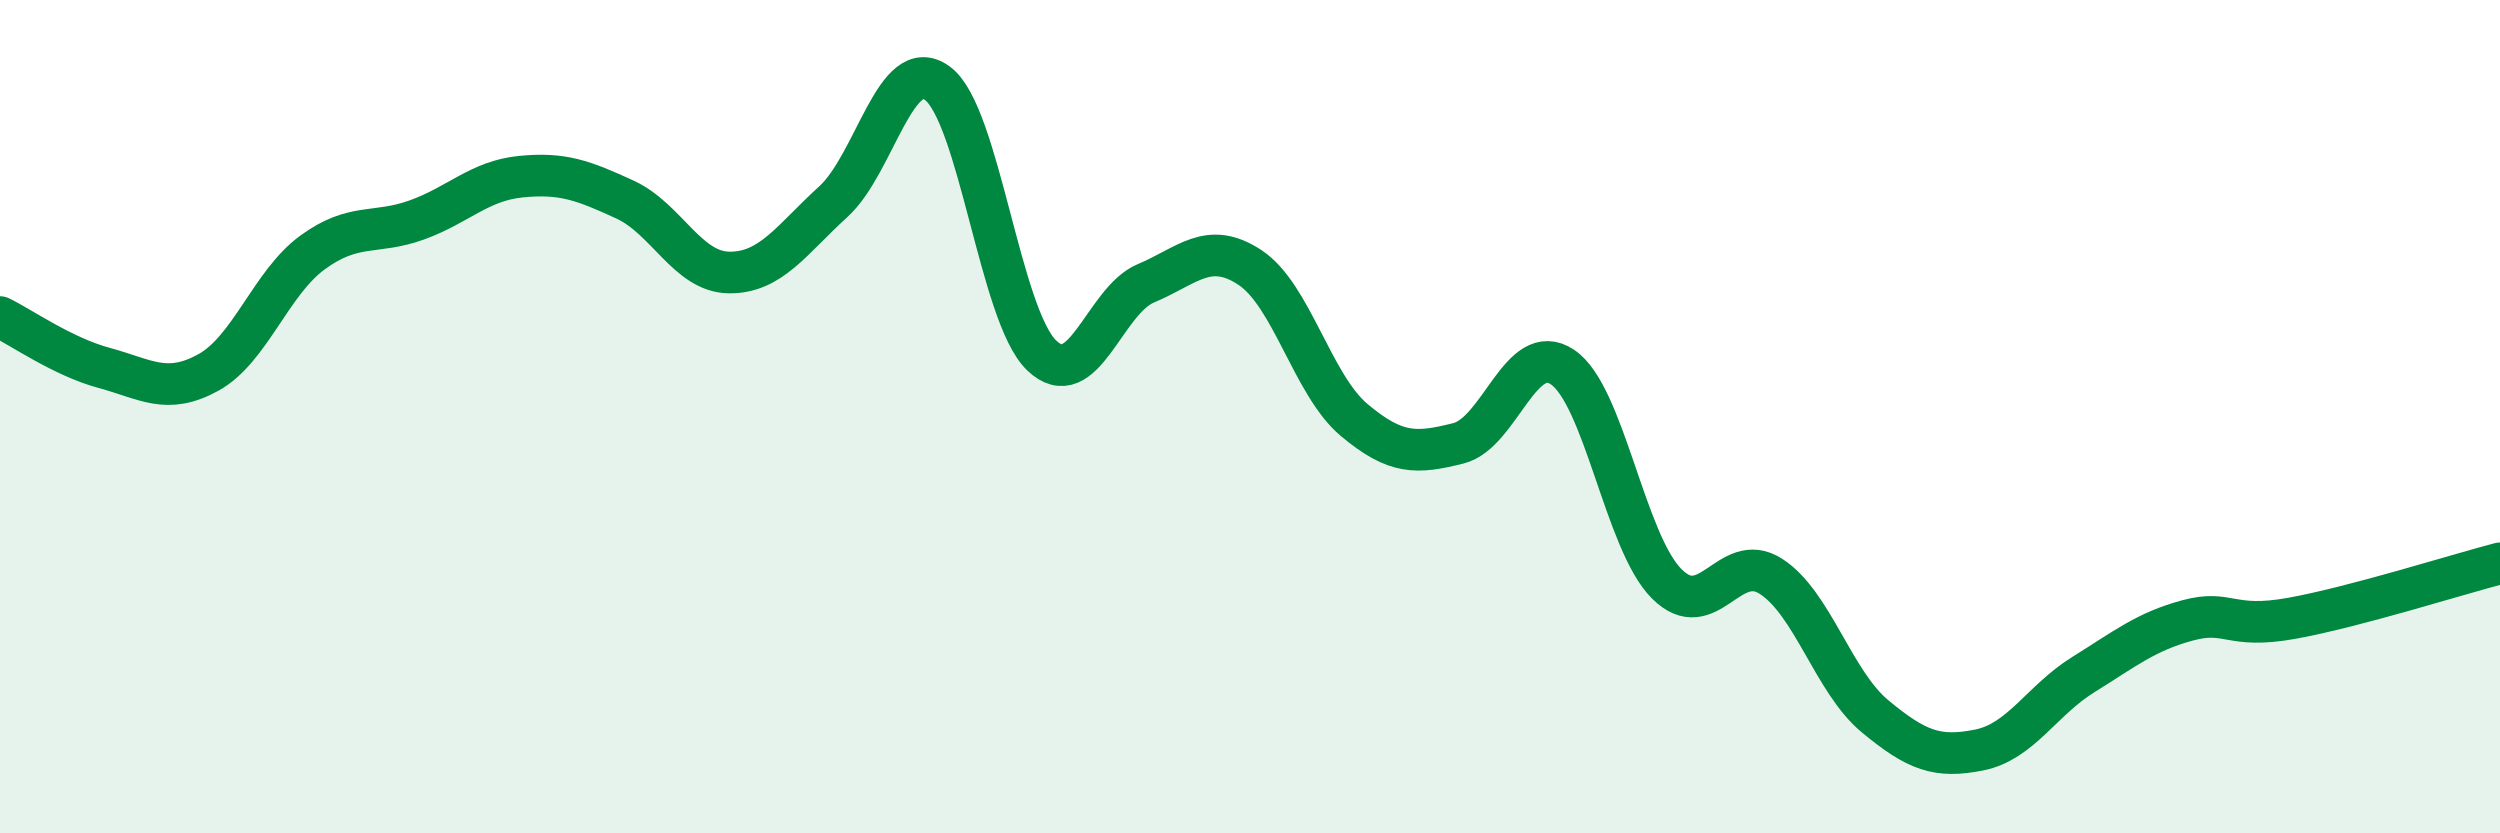 
    <svg width="60" height="20" viewBox="0 0 60 20" xmlns="http://www.w3.org/2000/svg">
      <path
        d="M 0,7.61 C 0.5,7.85 1.5,8.56 2.5,8.83 C 3.5,9.1 4,9.49 5,8.94 C 6,8.39 6.5,6.79 7.5,6.06 C 8.5,5.33 9,5.64 10,5.28 C 11,4.92 11.5,4.34 12.5,4.24 C 13.5,4.14 14,4.33 15,4.79 C 16,5.25 16.5,6.53 17.5,6.54 C 18.5,6.55 19,5.75 20,4.84 C 21,3.93 21.5,1.26 22.5,2 C 23.5,2.74 24,7.57 25,8.53 C 26,9.49 26.5,7.22 27.5,6.8 C 28.5,6.38 29,5.76 30,6.42 C 31,7.08 31.5,9.24 32.5,10.08 C 33.5,10.92 34,10.89 35,10.64 C 36,10.39 36.5,8.14 37.5,8.81 C 38.5,9.48 39,13.01 40,14.01 C 41,15.01 41.5,13.19 42.5,13.83 C 43.5,14.47 44,16.36 45,17.19 C 46,18.02 46.5,18.2 47.5,18 C 48.5,17.8 49,16.81 50,16.19 C 51,15.57 51.5,15.16 52.5,14.89 C 53.5,14.62 53.5,15.11 55,14.84 C 56.5,14.57 59,13.78 60,13.52L60 20L0 20Z"
        fill="#008740"
        opacity="0.1"
        stroke-linecap="round"
        stroke-linejoin="round"
      />
      <path
        d="M 0,7.61 C 0.5,7.85 1.5,8.56 2.5,8.83 C 3.5,9.1 4,9.49 5,8.94 C 6,8.39 6.5,6.79 7.5,6.06 C 8.5,5.33 9,5.64 10,5.28 C 11,4.92 11.5,4.34 12.5,4.24 C 13.5,4.14 14,4.33 15,4.79 C 16,5.25 16.5,6.53 17.5,6.54 C 18.5,6.55 19,5.75 20,4.84 C 21,3.93 21.5,1.26 22.5,2 C 23.5,2.74 24,7.57 25,8.53 C 26,9.49 26.5,7.22 27.5,6.8 C 28.5,6.38 29,5.76 30,6.42 C 31,7.08 31.5,9.24 32.5,10.08 C 33.5,10.92 34,10.89 35,10.64 C 36,10.39 36.5,8.14 37.5,8.81 C 38.5,9.48 39,13.01 40,14.01 C 41,15.01 41.5,13.19 42.5,13.83 C 43.5,14.47 44,16.36 45,17.19 C 46,18.02 46.5,18.2 47.5,18 C 48.5,17.8 49,16.81 50,16.19 C 51,15.57 51.5,15.16 52.5,14.89 C 53.5,14.62 53.5,15.11 55,14.84 C 56.5,14.57 59,13.78 60,13.52"
        stroke="#008740"
        stroke-width="1"
        fill="none"
        stroke-linecap="round"
        stroke-linejoin="round"
      />
    </svg>
  